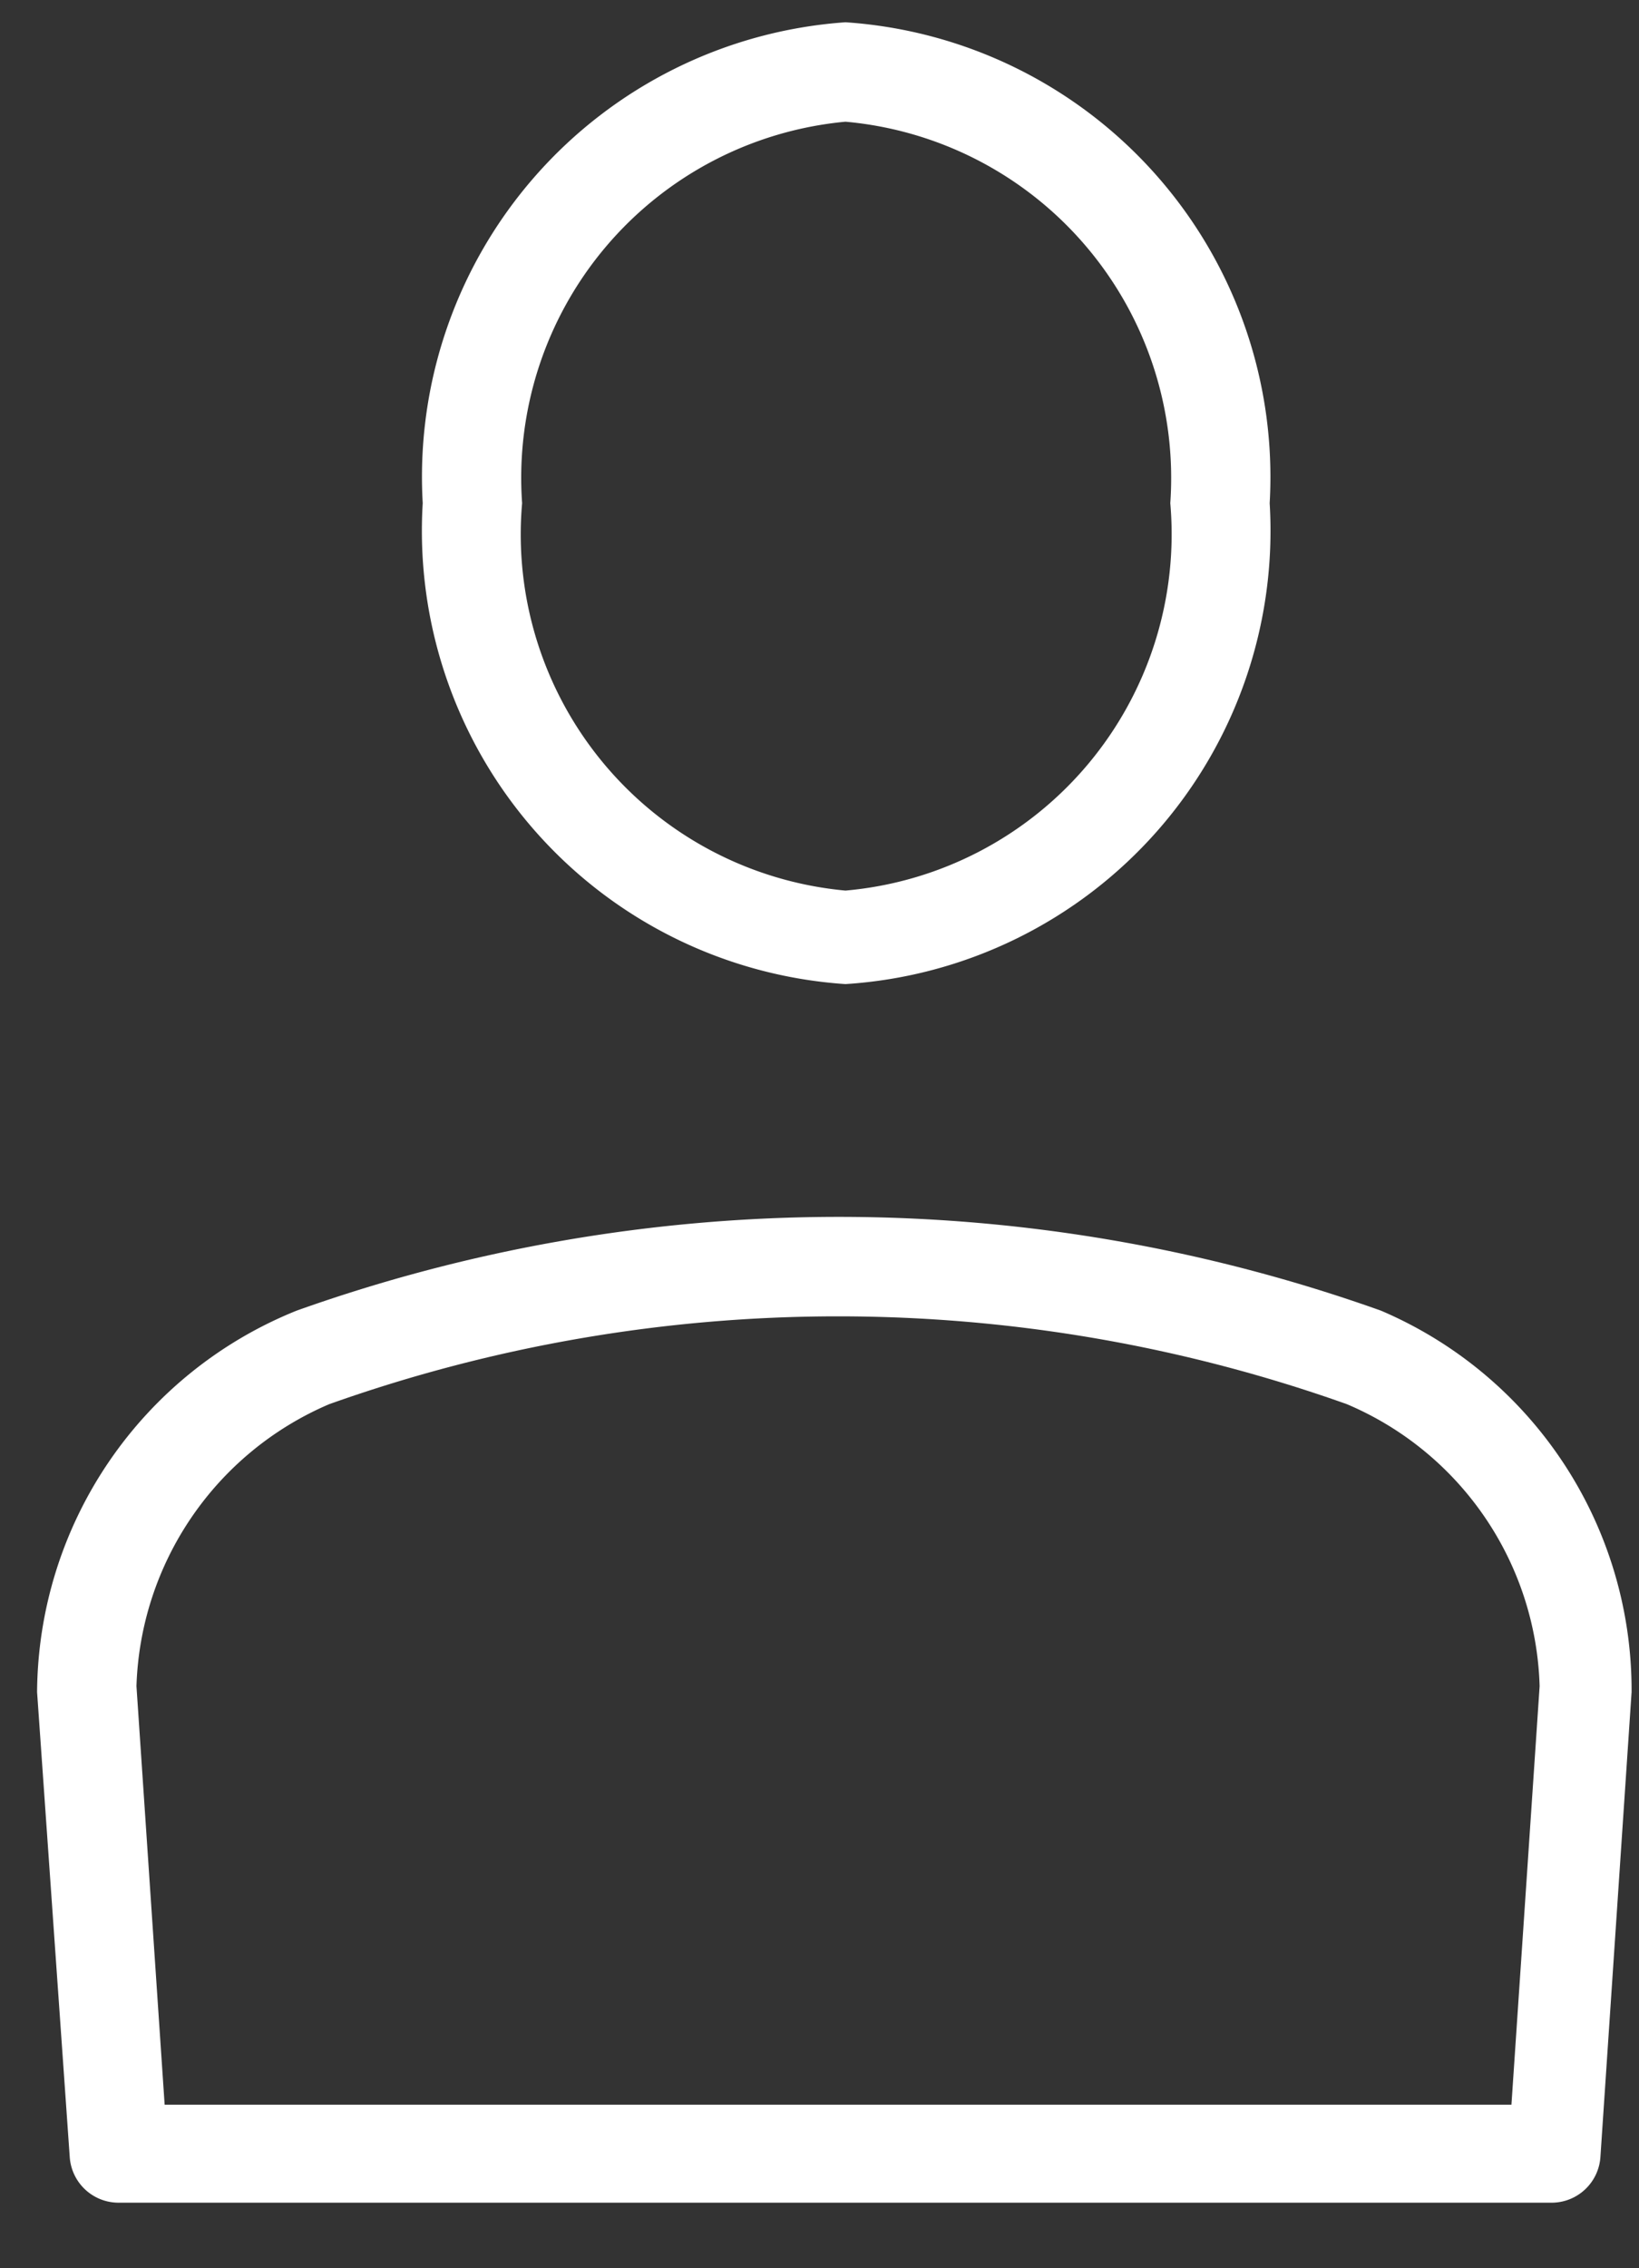 <svg id="Layer_1" data-name="Layer 1" xmlns="http://www.w3.org/2000/svg" viewBox="0 0 11.05 15.28"><rect x="0" y="0" width="11.05" height="15.28" fill="#333333" stroke="none"/><defs><style>.cls-1{fill:#fff;}</style></defs><title>bagrut</title><path class="cls-1" d="M5.7,6.63A3.06,3.06,0,0,1,2.85,3.39,3.07,3.07,0,0,1,5.7.15,3.07,3.07,0,0,1,8.56,3.39,3.06,3.06,0,0,1,5.7,6.63h0Zm0-5.81A2.41,2.41,0,0,0,3.52,3.39,2.41,2.41,0,0,0,5.7,6,2.41,2.41,0,0,0,7.89,3.39,2.41,2.41,0,0,0,5.7.82h0Z"/><path class="cls-1" d="M10.5,14.84H0.8a0.33,0.33,0,0,1-.33-0.31L0.25,11.4A2.79,2.79,0,0,1,2,8.83a10.89,10.89,0,0,1,7.31,0A2.78,2.78,0,0,1,11,11.4l-0.21,3.13a0.33,0.33,0,0,1-.33.31h0Zm-9.39-.66h9.08l0.19-2.82a2.13,2.13,0,0,0-1.3-1.9,10.24,10.24,0,0,0-6.86,0,2.14,2.14,0,0,0-1.3,1.9l0.19,2.82h0Z"/></svg>